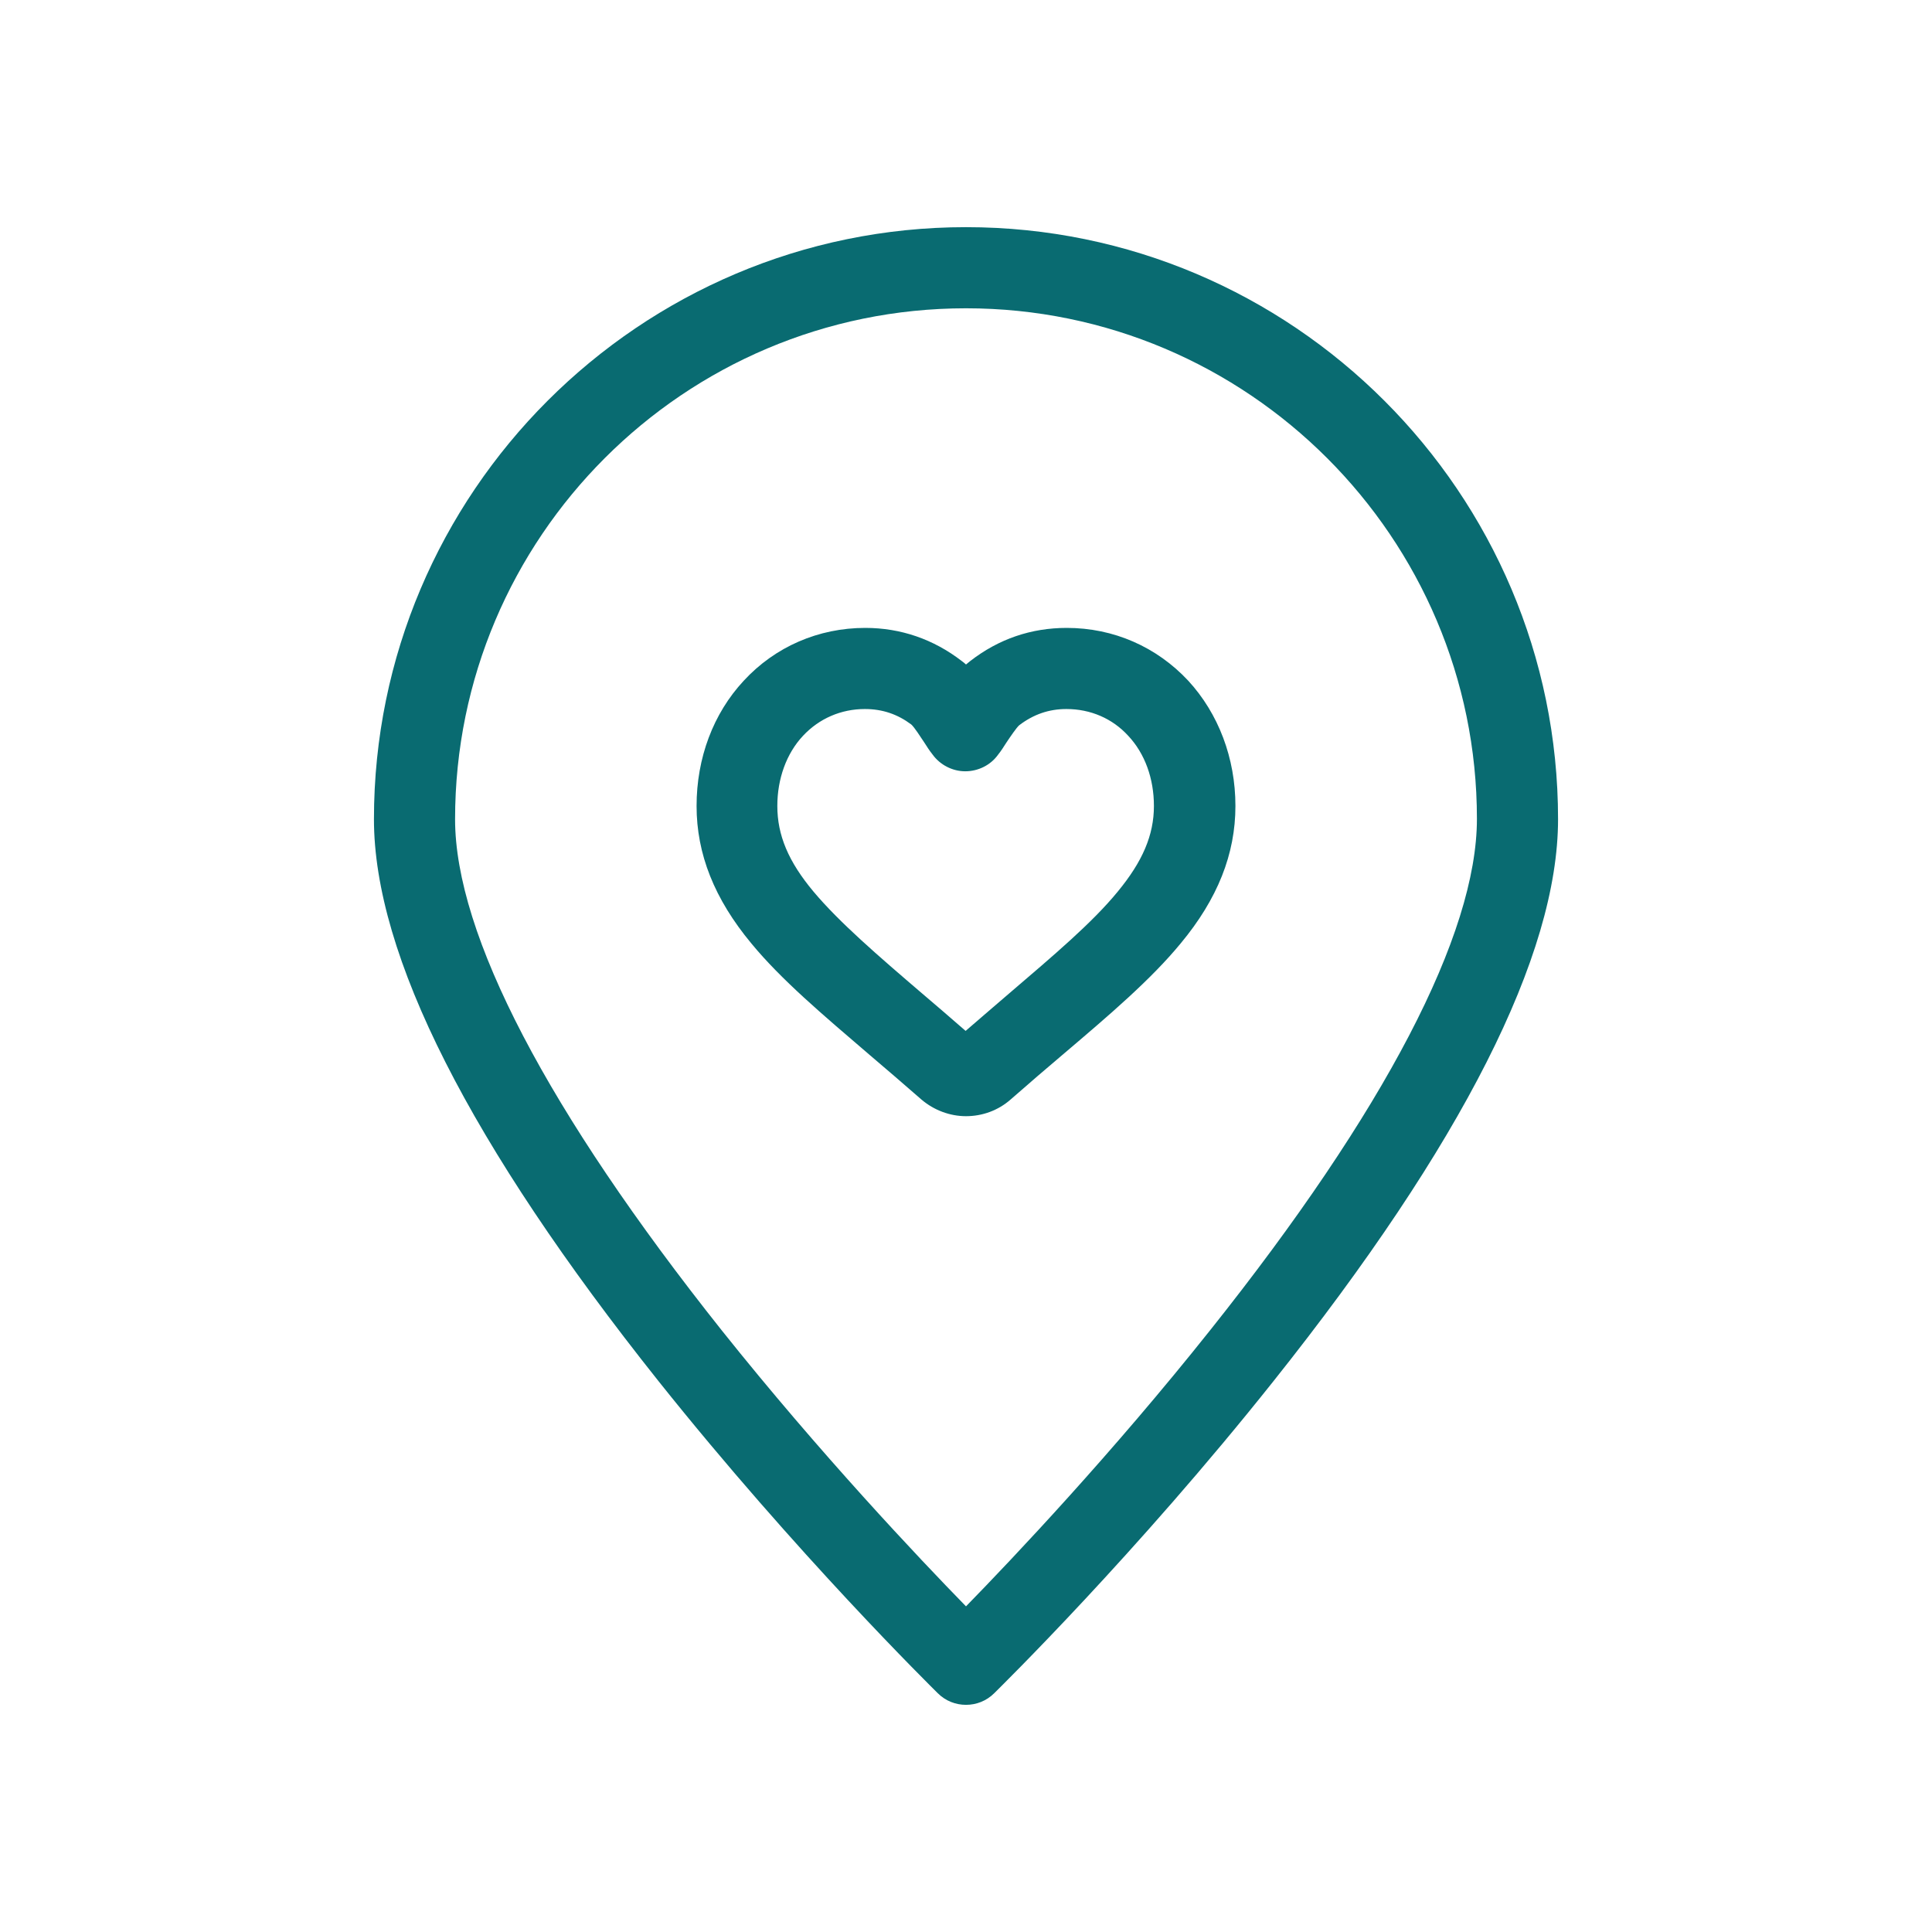 <?xml version="1.0" encoding="utf-8"?>
<!-- Generator: Adobe Illustrator 24.3.0, SVG Export Plug-In . SVG Version: 6.00 Build 0)  -->
<svg version="1.1" id="Capa_1" xmlns="http://www.w3.org/2000/svg" xmlns:xlink="http://www.w3.org/1999/xlink" x="0px" y="0px"
	 width="512px" height="512px" viewBox="0 0 512 512" style="enable-background:new 0 0 512 512;" xml:space="preserve">
<style type="text/css">
	.st0{fill:#096B71;}
	.st1{fill:#026B70;}
	.st2{fill:#1E9EA6;}
	.st3{fill:#FFFFFF;}
	.st4{fill:#C6CCCC;}
	.st5{fill:#CE377D;}
	.st6{fill:#E79ABE;}
	.st7{fill:#21465C;}
	.st8{fill:#8FA2AC;}
	.st9{fill:#75AC95;}
	.st10{fill:#BAD6CB;}
	.st11{fill:#1D1D1B;}
	.st12{fill:#1F455B;}
	.st13{fill:#D85347;}
	.st14{fill:#CD377C;}
	.st15{fill:#74AC95;}
	.st16{fill:none;}
	.st17{fill:#D75348;}
	.st18{fill:#E6B9A7;}
	.st19{fill:#1E1E1C;}
	.st20{fill:none;stroke:#096B71;stroke-width:21.5;stroke-linecap:round;stroke-miterlimit:10;}
</style>
<path class="st0" d="M256,451.8c-2.7,0-5.4-1-7.5-3.1c-1.5-1.5-37.4-36.8-74-82.7c-50-62.8-75.4-112.9-75.4-148.9
	c0-86.5,70.4-156.9,156.9-156.9s156.9,70.4,156.9,156.9c0,36-25.4,86.1-75.4,148.9c-36.5,45.9-72.5,81.2-74,82.7
	C261.4,450.8,258.7,451.8,256,451.8z M256,81.7c-74.7,0-135.4,60.7-135.4,135.4c0,30.5,24.5,77.4,70.7,135.5
	c26,32.6,52.2,60.3,64.7,73.1c12.5-12.8,38.8-40.6,64.8-73.3c46.2-58,70.6-104.8,70.6-135.4C391.4,142.5,330.7,81.7,256,81.7z"/>
<path class="st0" d="M256,295.8c-4.3,0-8.5-1.6-11.8-4.4c-4.9-4.3-9.6-8.3-13.7-11.8c-12.6-10.8-23.5-20-31.4-29.6
	c-9.8-11.8-14.5-23.7-14.5-36.4c0-12.7,4.4-24.5,12.5-33.2c8.3-9,19.8-14,32.2-14c9.4,0,18.1,3,25.6,8.8c0.4,0.3,0.8,0.6,1.1,0.9
	c0.4-0.3,0.7-0.6,1.1-0.9c7.6-5.9,16.2-8.8,25.6-8.8c12.4,0,23.8,5,32.2,14c8,8.7,12.5,20.5,12.5,33.2c0,12.7-4.7,24.6-14.5,36.4
	c-7.9,9.6-18.8,18.9-31.4,29.6c-3.9,3.3-8.8,7.5-13.7,11.8C264.5,294.3,260.3,295.8,256,295.8z M229.2,187.9
	c-6.3,0-12.1,2.5-16.4,7.1c-4.4,4.7-6.8,11.4-6.8,18.6c0,7.7,2.9,14.7,9.6,22.7c6.8,8.1,17,16.9,28.8,27c3.5,3,7.4,6.3,11.5,9.9
	c4.2-3.6,8.2-7.1,11.5-9.9c11.8-10.1,22.1-18.8,28.8-27c6.6-8,9.6-15,9.6-22.7c0-7.3-2.4-13.9-6.8-18.6c-4.2-4.6-10-7.1-16.4-7.1
	c-4.6,0-8.7,1.4-12.5,4.3c-0.7,0.6-2.4,3.1-3.4,4.6c-0.7,1.1-1.4,2.2-2.2,3.2c-2,2.8-5.3,4.4-8.7,4.4c0,0,0,0,0,0
	c-3.4,0-6.7-1.7-8.7-4.5c-0.8-1-1.5-2.1-2.2-3.2c-1-1.5-2.6-4-3.4-4.7C237.9,189.3,233.9,187.9,229.2,187.9z"/>
</svg>
